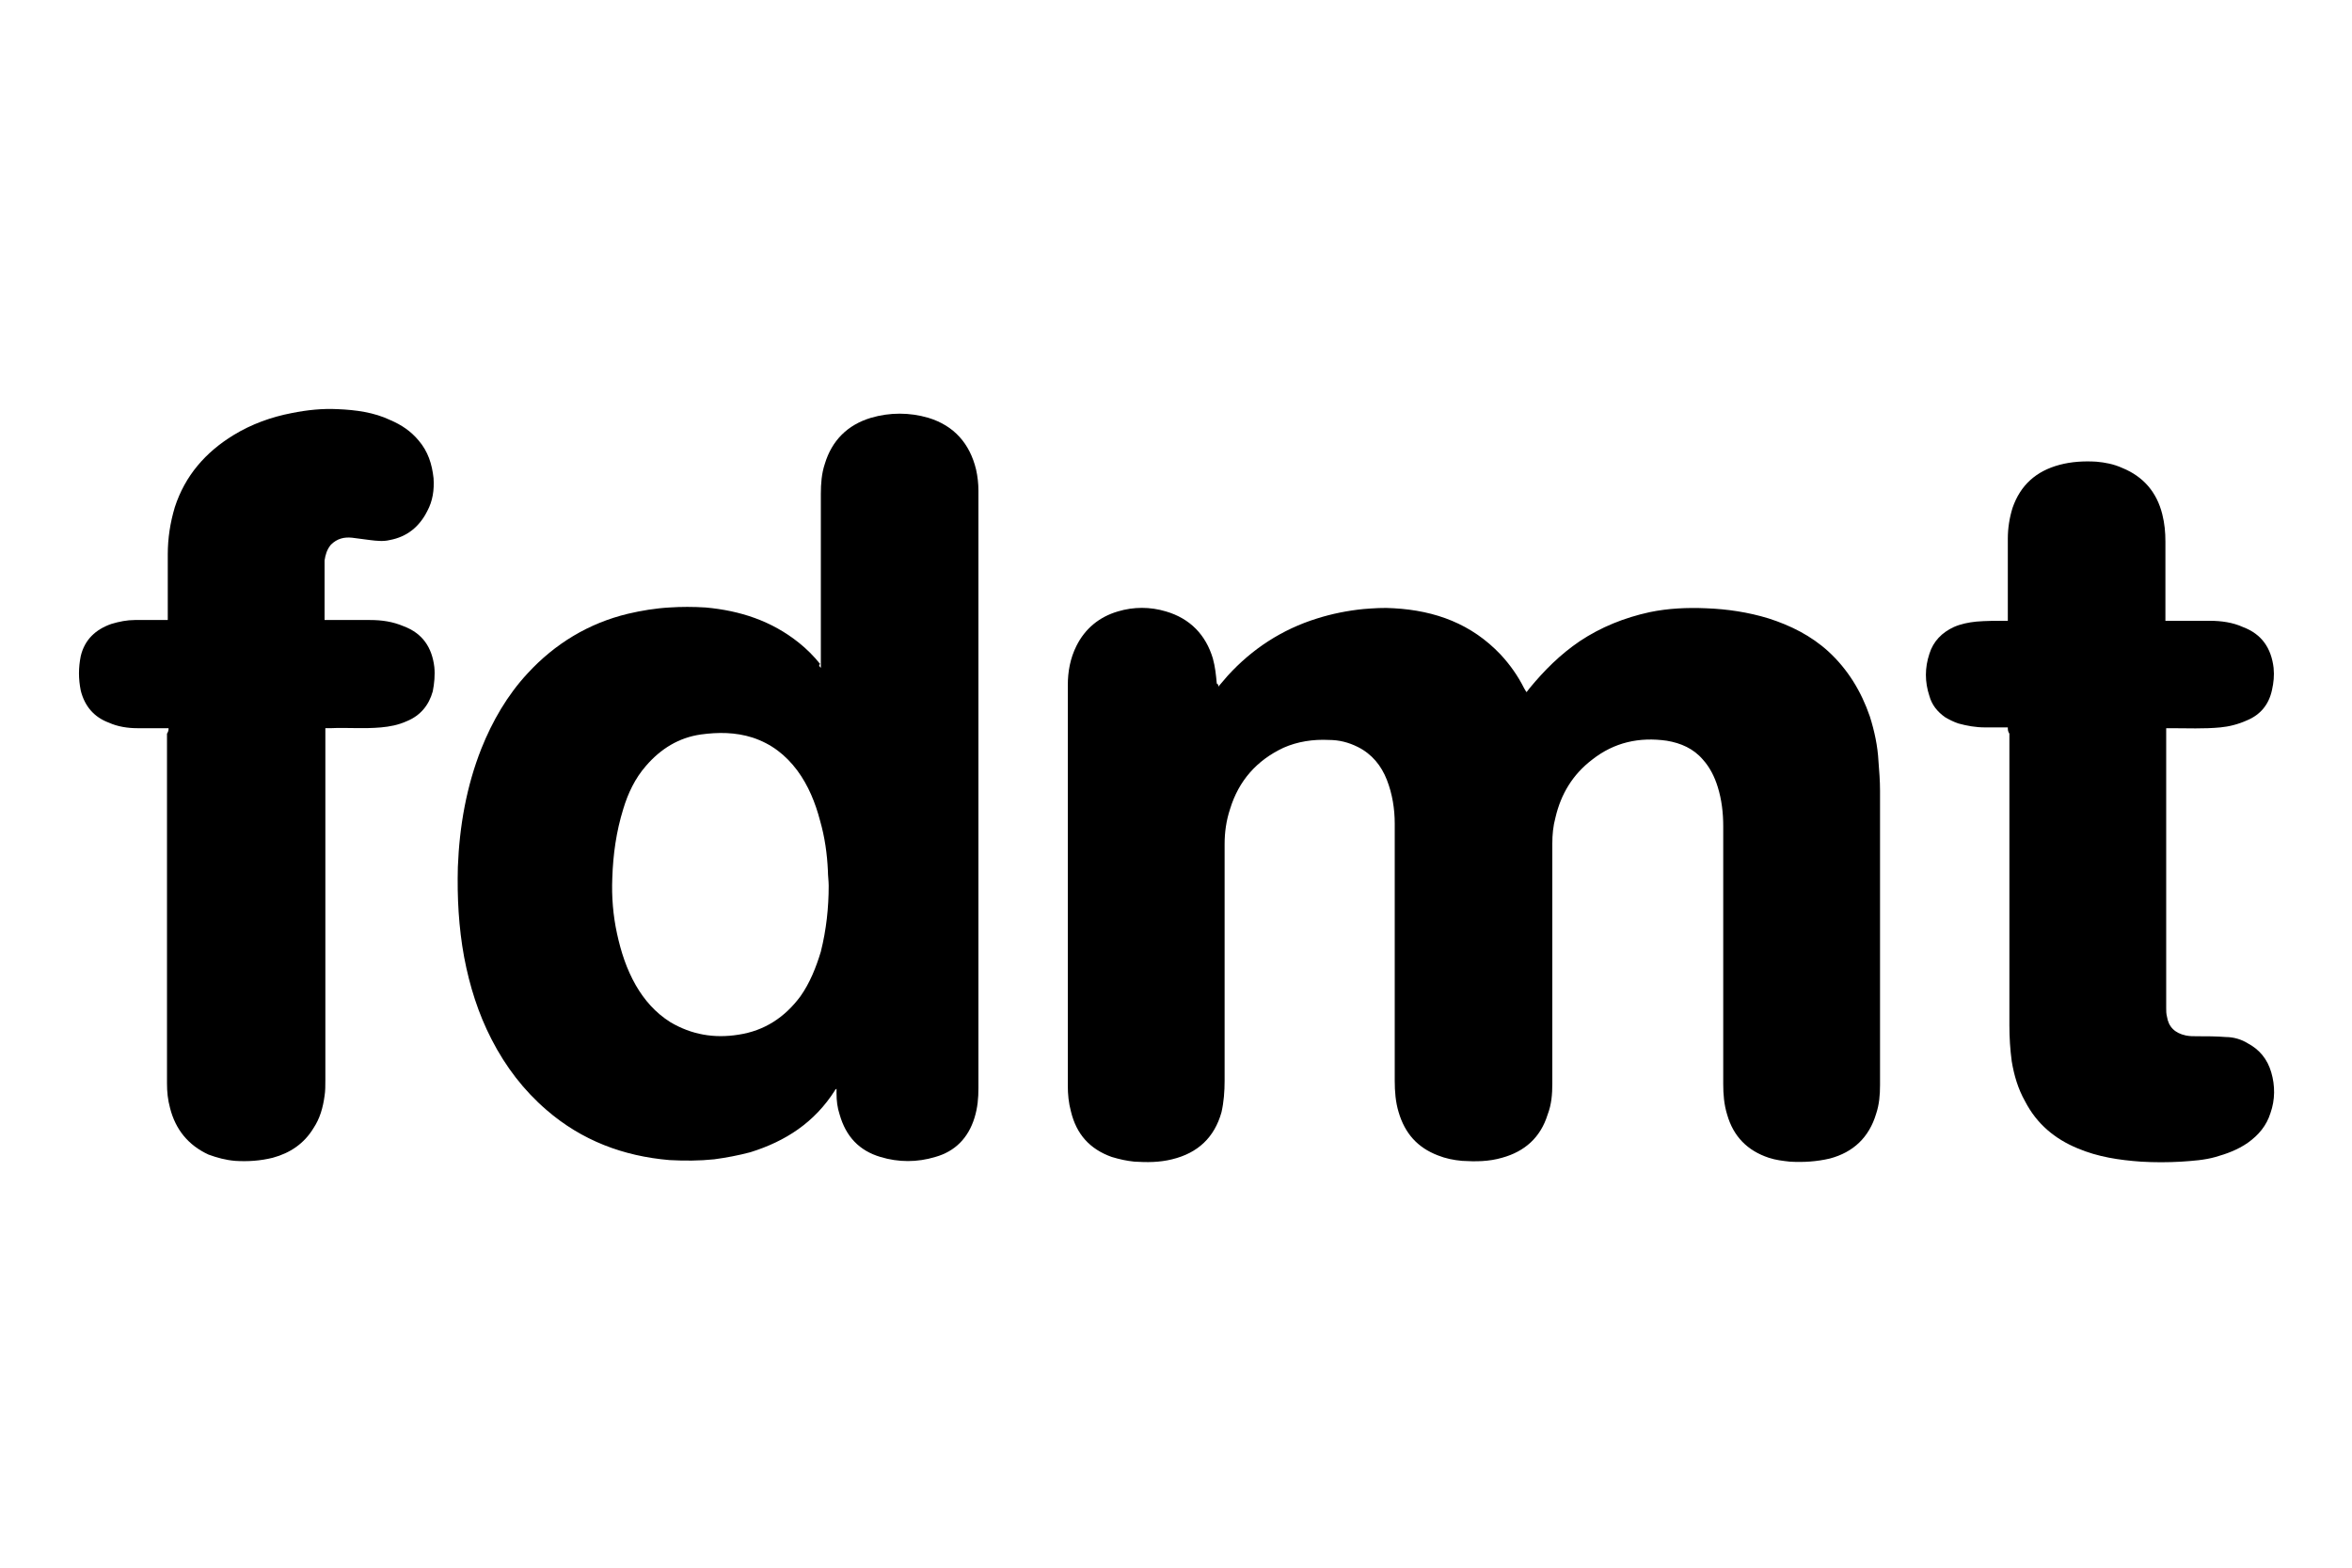 <?xml version="1.0" encoding="utf-8"?>
<!-- Generator: Adobe Illustrator 21.0.1, SVG Export Plug-In . SVG Version: 6.00 Build 0)  -->
<svg version="1.1" id="Calque_1" xmlns="http://www.w3.org/2000/svg" xmlns:xlink="http://www.w3.org/1999/xlink" x="0px" y="0px"
	 viewBox="0 0 300 200" style="enable-background:new 0 0 300 200;" xml:space="preserve">
<g id="lo9Rie.tif">
	<g>
		<path d="M155.4,87.6c0.4-0.5,0.8-0.9,1.2-1.4c3.1-3.4,6.9-5.9,11.4-7.3c1.9-0.6,3.9-1,5.9-1.2c1.3-0.1,2.6-0.2,3.9-0.1
			c5.3,0.3,9.9,2,13.6,5.9c1.2,1.3,2.2,2.7,3,4.3c0.1,0.2,0.2,0.3,0.3,0.5c0.2-0.2,0.3-0.4,0.4-0.5c1.9-2.3,3.9-4.3,6.4-6
			c2.7-1.8,5.7-3,8.9-3.7c2.4-0.5,4.8-0.6,7.2-0.5c2.7,0.1,5.4,0.5,8,1.3c2.8,0.9,5.4,2.2,7.6,4.2c2.5,2.3,4.2,5.1,5.3,8.3
			c0.6,1.9,1,3.8,1.1,5.7c0.1,1.3,0.2,2.5,0.2,3.8c0,12.5,0,25,0,37.5c0,1.3-0.1,2.5-0.5,3.7c-0.9,3-2.9,4.9-5.9,5.7
			c-1.7,0.4-3.4,0.5-5.1,0.4c-0.9-0.1-1.8-0.2-2.7-0.5c-2.7-0.9-4.5-2.7-5.3-5.5c-0.4-1.3-0.5-2.6-0.5-3.9c0-11,0-21.9,0-32.9
			c0-1.7-0.2-3.4-0.7-5c-0.4-1.3-1-2.5-1.9-3.5c-1.2-1.4-2.8-2.1-4.6-2.4c-3.5-0.5-6.7,0.2-9.5,2.4c-2.5,1.9-4,4.4-4.7,7.4
			c-0.3,1.1-0.4,2.2-0.4,3.3c0,10.2,0,20.4,0,30.6c0,1.4-0.1,2.7-0.6,4c-0.9,2.9-2.9,4.7-5.8,5.5c-1.7,0.5-3.4,0.5-5.1,0.4
			c-1.1-0.1-2.1-0.3-3.1-0.7c-2.6-1-4.2-2.8-5-5.5c-0.4-1.3-0.5-2.7-0.5-4c0-10.9,0-21.9,0-32.8c0-1.9-0.3-3.8-1-5.6
			c-0.7-1.8-1.9-3.3-3.7-4.2c-1.2-0.6-2.4-0.9-3.7-0.9c-2-0.1-4,0.2-5.8,1c-3.4,1.6-5.7,4.2-6.8,7.8c-0.5,1.5-0.7,3-0.7,4.5
			c0,10.1,0,20.1,0,30.2c0,1.3-0.1,2.7-0.4,4c-0.9,3.2-3,5.2-6.3,6c-1.6,0.4-3.2,0.4-4.8,0.3c-1-0.1-1.9-0.3-2.9-0.6
			c-2.8-1-4.5-2.9-5.2-5.8c-0.3-1.1-0.4-2.2-0.4-3.3c0-17,0-34.1,0-51.1c0-1.7,0.3-3.4,1.1-5c1.1-2.2,2.9-3.7,5.3-4.4
			c2-0.6,4.1-0.6,6.1,0c3.1,0.9,5.1,3,6,6c0.3,1.1,0.4,2.1,0.5,3.2C155.4,87.3,155.4,87.4,155.4,87.6z"/>
		<path d="M104.7,85.2c0-0.2,0-0.3,0-0.5c0-7.2,0-14.5,0-21.7c0-1.3,0.1-2.6,0.5-3.8c0.9-3,2.9-5,5.9-5.9c2.4-0.7,4.9-0.7,7.3,0
			c3.3,1,5.3,3.3,6.1,6.6c0.2,0.9,0.3,1.8,0.3,2.7c0,25.4,0,50.8,0,76.2c0,1.3-0.1,2.5-0.5,3.8c-0.8,2.6-2.5,4.3-5,5
			c-2.3,0.7-4.7,0.7-7,0c-2.7-0.8-4.4-2.6-5.2-5.4c-0.3-0.9-0.4-1.8-0.4-2.7c0-0.2,0-0.4,0-0.6c-0.1,0.1-0.2,0.1-0.2,0.2
			c-2.6,4.1-6.3,6.5-10.8,7.9c-1.5,0.4-3.1,0.7-4.6,0.9c-1.9,0.2-3.8,0.2-5.7,0.1c-5.9-0.5-11.2-2.5-15.7-6.4c-2.9-2.5-5.2-5.5-7-9
			c-1.7-3.3-2.8-6.8-3.5-10.5c-0.7-3.8-0.9-7.6-0.8-11.5c0.2-5.2,1.1-10.3,3-15.1c1.4-3.5,3.3-6.8,5.9-9.6c3.5-3.8,7.8-6.4,12.8-7.6
			c1.7-0.4,3.5-0.7,5.3-0.8c1.5-0.1,3-0.1,4.6,0c4.4,0.4,8.4,1.7,11.9,4.5c1,0.8,1.9,1.7,2.7,2.7C104.4,84.9,104.5,85,104.7,85.2
			C104.7,85.2,104.7,85.2,104.7,85.2z M105.7,113c0-0.6-0.1-1.3-0.1-1.9c-0.1-2.2-0.4-4.3-1-6.4c-0.6-2.3-1.5-4.5-2.9-6.4
			c-1.5-2-3.3-3.4-5.7-4.2c-2.2-0.7-4.4-0.7-6.6-0.4c-2.8,0.4-5.1,1.8-7,4c-1.4,1.6-2.3,3.5-2.9,5.5c-0.9,2.9-1.3,5.8-1.4,8.8
			c-0.1,2.4,0.1,4.8,0.6,7.1c0.5,2.3,1.2,4.5,2.4,6.6c1.1,1.9,2.5,3.5,4.4,4.7c2.7,1.6,5.6,2.1,8.7,1.6c3.3-0.5,5.9-2.2,7.9-4.9
			c1.2-1.7,2-3.7,2.6-5.7C105.4,118.6,105.7,115.8,105.7,113z"/>
		<path d="M21.5,92.9c-0.2,0-0.4,0-0.5,0c-1.2,0-2.3,0-3.5,0c-1.2,0-2.5-0.2-3.6-0.7c-1.9-0.7-3.1-2.1-3.6-4.1
			c-0.3-1.5-0.3-2.9,0-4.4c0.5-2.1,1.9-3.4,3.9-4.1c1-0.3,2-0.5,3-0.5c1.2,0,2.5,0,3.7,0c0.2,0,0.3,0,0.5,0c0-0.2,0-0.4,0-0.6
			c0-2.6,0-5.2,0-7.8c0-2,0.3-4,0.9-6c1.3-4,3.9-7,7.5-9.2c2.3-1.4,4.8-2.3,7.4-2.8c2-0.4,3.9-0.6,5.9-0.5c2.3,0.1,4.6,0.4,6.7,1.4
			c1.4,0.6,2.6,1.4,3.6,2.6c1.2,1.4,1.7,3,1.9,4.8c0.1,1.5-0.1,2.9-0.8,4.2c-1,2-2.6,3.3-4.8,3.7c-0.8,0.2-1.7,0.1-2.5,0
			c-0.8-0.1-1.6-0.2-2.3-0.3c-1-0.1-1.9,0.1-2.7,0.9c-0.5,0.6-0.7,1.3-0.8,2c0,0.2,0,0.3,0,0.5c0,2.2,0,4.5,0,6.7c0,0.1,0,0.2,0,0.4
			c0.2,0,0.3,0,0.5,0c1.8,0,3.5,0,5.3,0c1.5,0,2.9,0.2,4.3,0.8c2.4,0.9,3.6,2.7,3.9,5.2c0.1,1,0,2.1-0.2,3.1
			c-0.5,1.8-1.6,3.1-3.3,3.8c-1.1,0.5-2.2,0.7-3.3,0.8c-2.2,0.2-4.3,0-6.5,0.1c-0.2,0-0.3,0-0.6,0c0,0.2,0,0.4,0,0.6
			c0,14.8,0,29.5,0,44.3c0,0.7,0,1.4-0.1,2c-0.2,1.5-0.6,2.9-1.4,4.1c-1.2,2-3,3.2-5.2,3.8c-1.6,0.4-3.2,0.5-4.8,0.4
			c-1.2-0.1-2.3-0.4-3.4-0.8c-2.6-1.2-4.2-3.2-4.9-5.9c-0.3-1.1-0.4-2.1-0.4-3.2c0-14.9,0-29.7,0-44.6
			C21.5,93.3,21.5,93.1,21.5,92.9z"/>
		<path d="M256.1,92.8c-1,0-1.9,0-2.9,0c-1.2,0-2.3-0.2-3.4-0.5c-0.6-0.2-1.2-0.5-1.7-0.8c-1-0.7-1.7-1.6-2-2.7
			c-0.6-1.8-0.6-3.6,0-5.4c0.5-1.6,1.6-2.7,3.1-3.4c0.9-0.4,1.9-0.6,2.9-0.7c1.2-0.1,2.4-0.1,3.5-0.1c0.2,0,0.3,0,0.5,0
			c0-0.2,0-0.4,0-0.6c0-3.3,0-6.6,0-9.9c0-1.3,0.2-2.6,0.6-3.9c1-2.9,3-4.7,6-5.5c1.5-0.4,3.1-0.5,4.7-0.4c1.1,0.1,2.2,0.3,3.3,0.8
			c2.7,1.1,4.4,3.1,5.1,5.9c0.3,1.2,0.4,2.3,0.4,3.5c0,3.2,0,6.3,0,9.5c0,0.2,0,0.3,0,0.6c0.2,0,0.4,0,0.5,0c1.7,0,3.4,0,5.2,0
			c1.4,0,2.9,0.2,4.2,0.8c2.4,0.9,3.6,2.7,3.9,5.2c0.1,1,0,1.9-0.2,2.8c-0.4,1.9-1.5,3.2-3.2,3.9c-1.1,0.5-2.3,0.8-3.4,0.9
			c-2.1,0.2-4.2,0.1-6.3,0.1c-0.2,0-0.3,0-0.6,0c0,0.2,0,0.4,0,0.5c0,2.6,0,5.2,0,7.8c0,9.1,0,18.3,0,27.4c0,0.4,0,0.7,0.1,1.1
			c0.2,1.3,1,2.1,2.4,2.4c0.5,0.1,0.9,0.1,1.4,0.1c1.2,0,2.5,0,3.7,0.1c1,0,2,0.3,2.8,0.8c1.5,0.8,2.5,2,3,3.7
			c0.5,1.7,0.5,3.5-0.1,5.2c-0.5,1.6-1.5,2.8-2.9,3.8c-1.3,0.9-2.7,1.4-4.1,1.8c-1.4,0.4-2.9,0.5-4.4,0.6c-1.7,0.1-3.4,0.1-5.1,0
			c-2.8-0.2-5.5-0.6-8.1-1.7c-2.9-1.2-5.2-3.1-6.7-6c-0.9-1.6-1.4-3.3-1.7-5.1c-0.2-1.5-0.3-3-0.3-4.6c0-12.4,0-24.8,0-37.2
			C256.1,93.3,256.1,93.1,256.1,92.8z"/>
	</g>
</g>
</svg>
